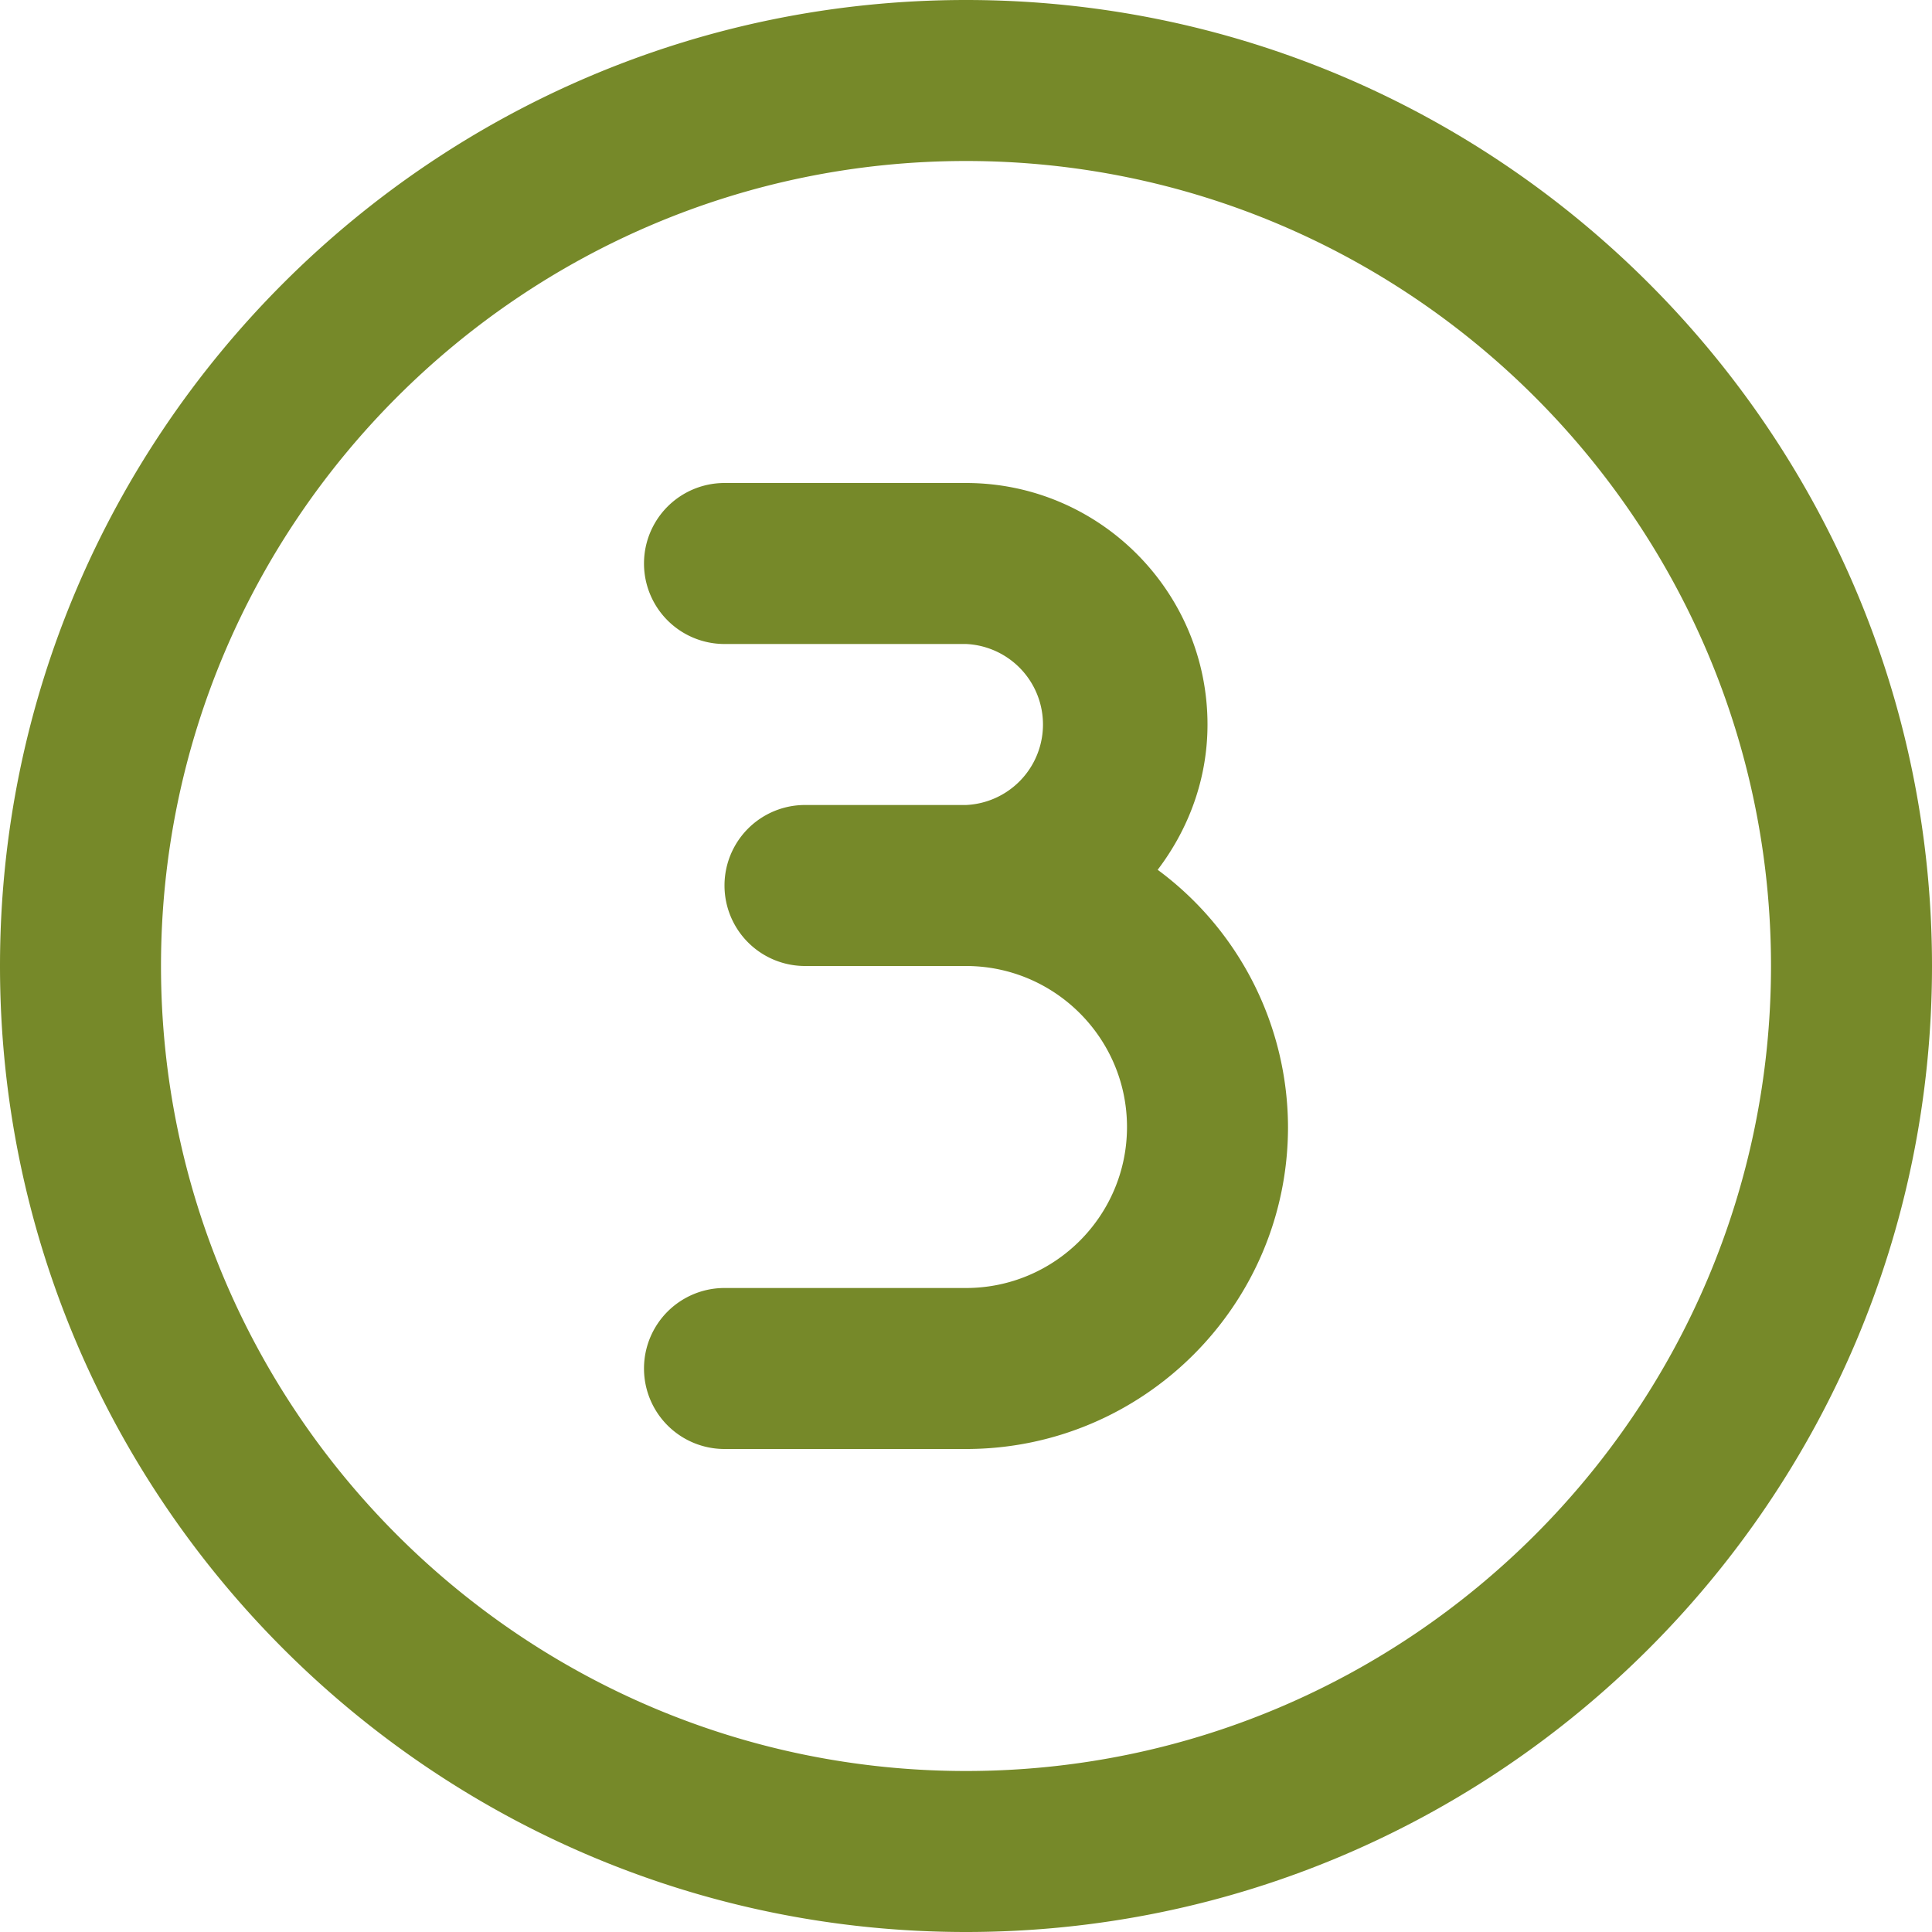<svg xmlns="http://www.w3.org/2000/svg" version="1.1" xmlns:xlink="http://www.w3.org/1999/xlink" width="512" height="512" x="0" y="0" viewBox="0 0 24 24" style="enable-background:new 0 0 512 512" xml:space="preserve" class=""><g><path d="M12 0C5.383 0 0 5.383 0 12s5.383 12 12 12 12-5.383 12-12S18.617 0 12 0zm0 22C6.486 22 2 17.514 2 12S6.486 2 12 2s10 4.486 10 10-4.486 10-10 10zm4-8c0 2.206-1.794 4-4 4H9a1 1 0 1 1 0-2h3c1.103 0 2-.897 2-2s-.897-2-2-2h-2a1 1 0 1 1 0-2h2a1.001 1.001 0 0 0 0-2H9a1 1 0 1 1 0-2h3c1.654 0 3 1.346 3 3 0 .68-.236 1.301-.619 1.805A3.984 3.984 0 0 1 16 14z" fill="#768929" opacity="1" data-original="#000000" class=""></path></g></svg>